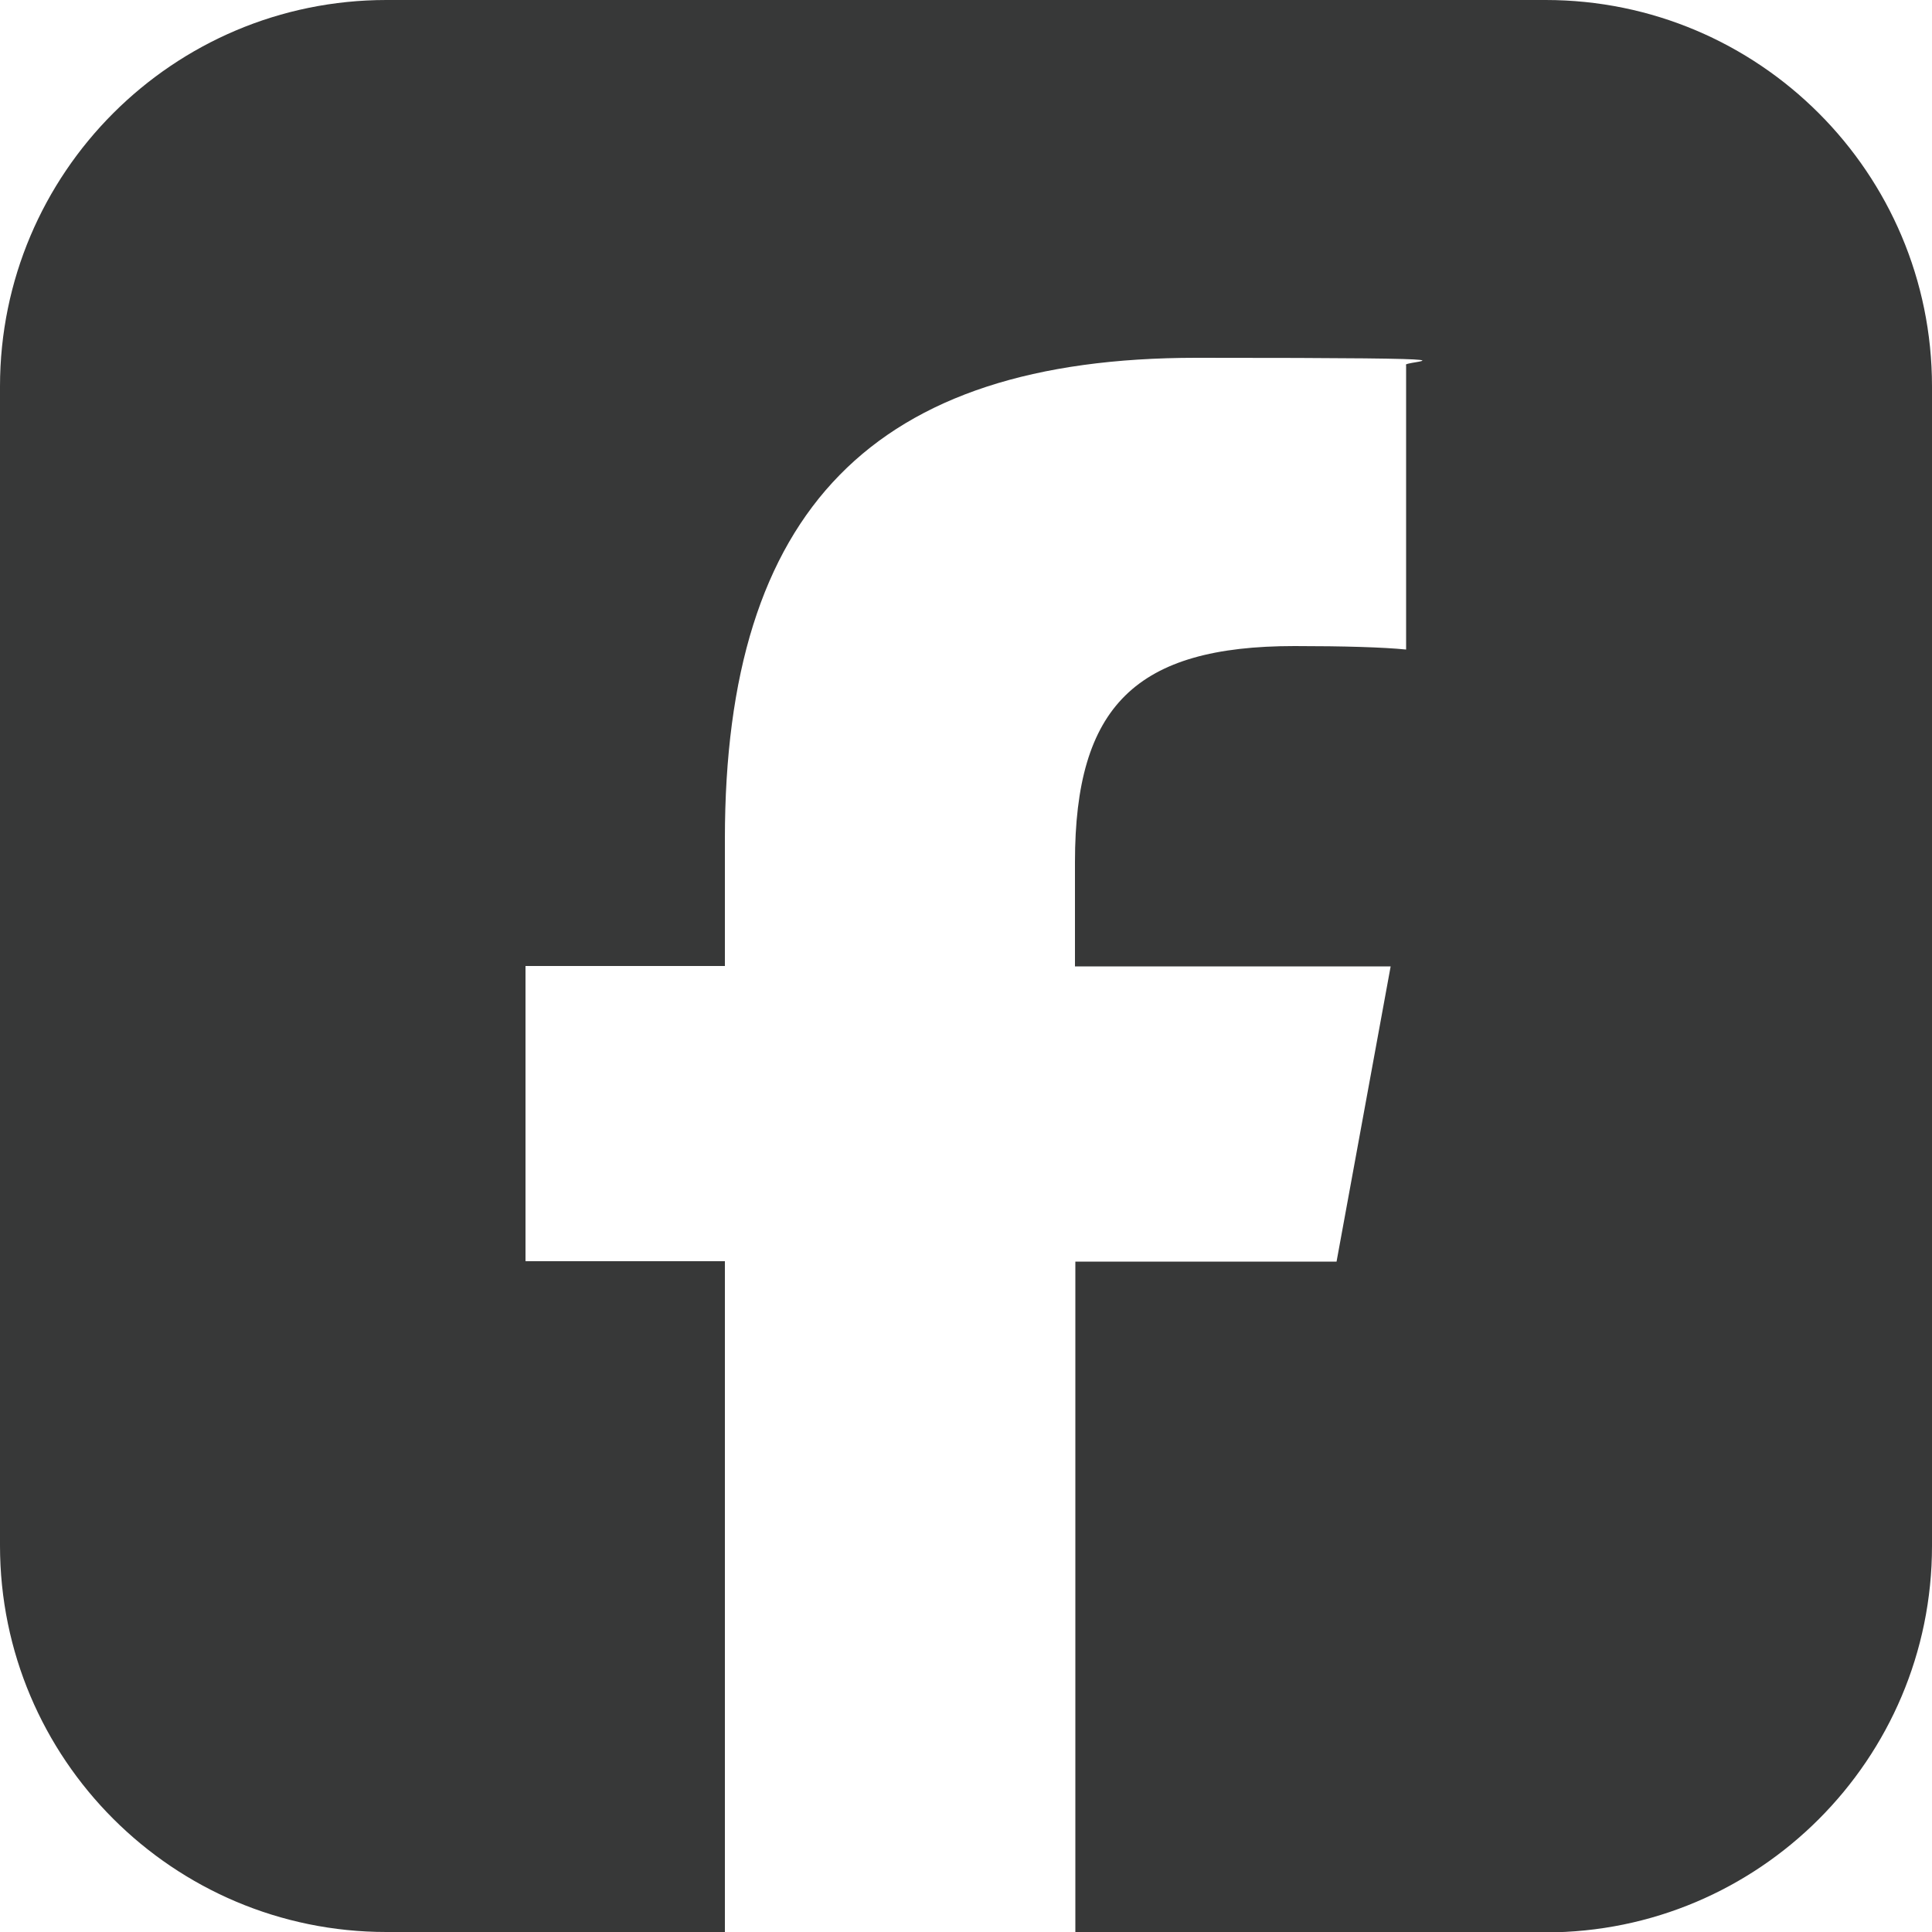 <?xml version="1.0" encoding="UTF-8"?>
<svg id="_レイヤー_1" data-name=" レイヤー 1" xmlns="http://www.w3.org/2000/svg" version="1.1" viewBox="0 0 500 500">
  <defs>
    <style>
      .cls-1 {
        fill: #373838;
        stroke-width: 0px;
      }
    </style>
  </defs>
  <path class="cls-1" d="M400,0H100C44.8,0,0,44.8,0,100v300c0,55.2,44.8,100,100,100h87.6v-173.6h-51.6v-76.4h51.6v-32.9c0-85.1,38.5-124.5,122-124.5s52.6.8,54.3,1.9v73.6c-5.9-.6-16.1-.9-28.9-.9-41,0-56.8,15.5-56.8,55.9v27h81.7l-14,76.4h-67.6v173.6h121.7c55.2,0,100-44.8,100-100V100C500,44.8,455.2,0,400,0Z"/>
</svg>